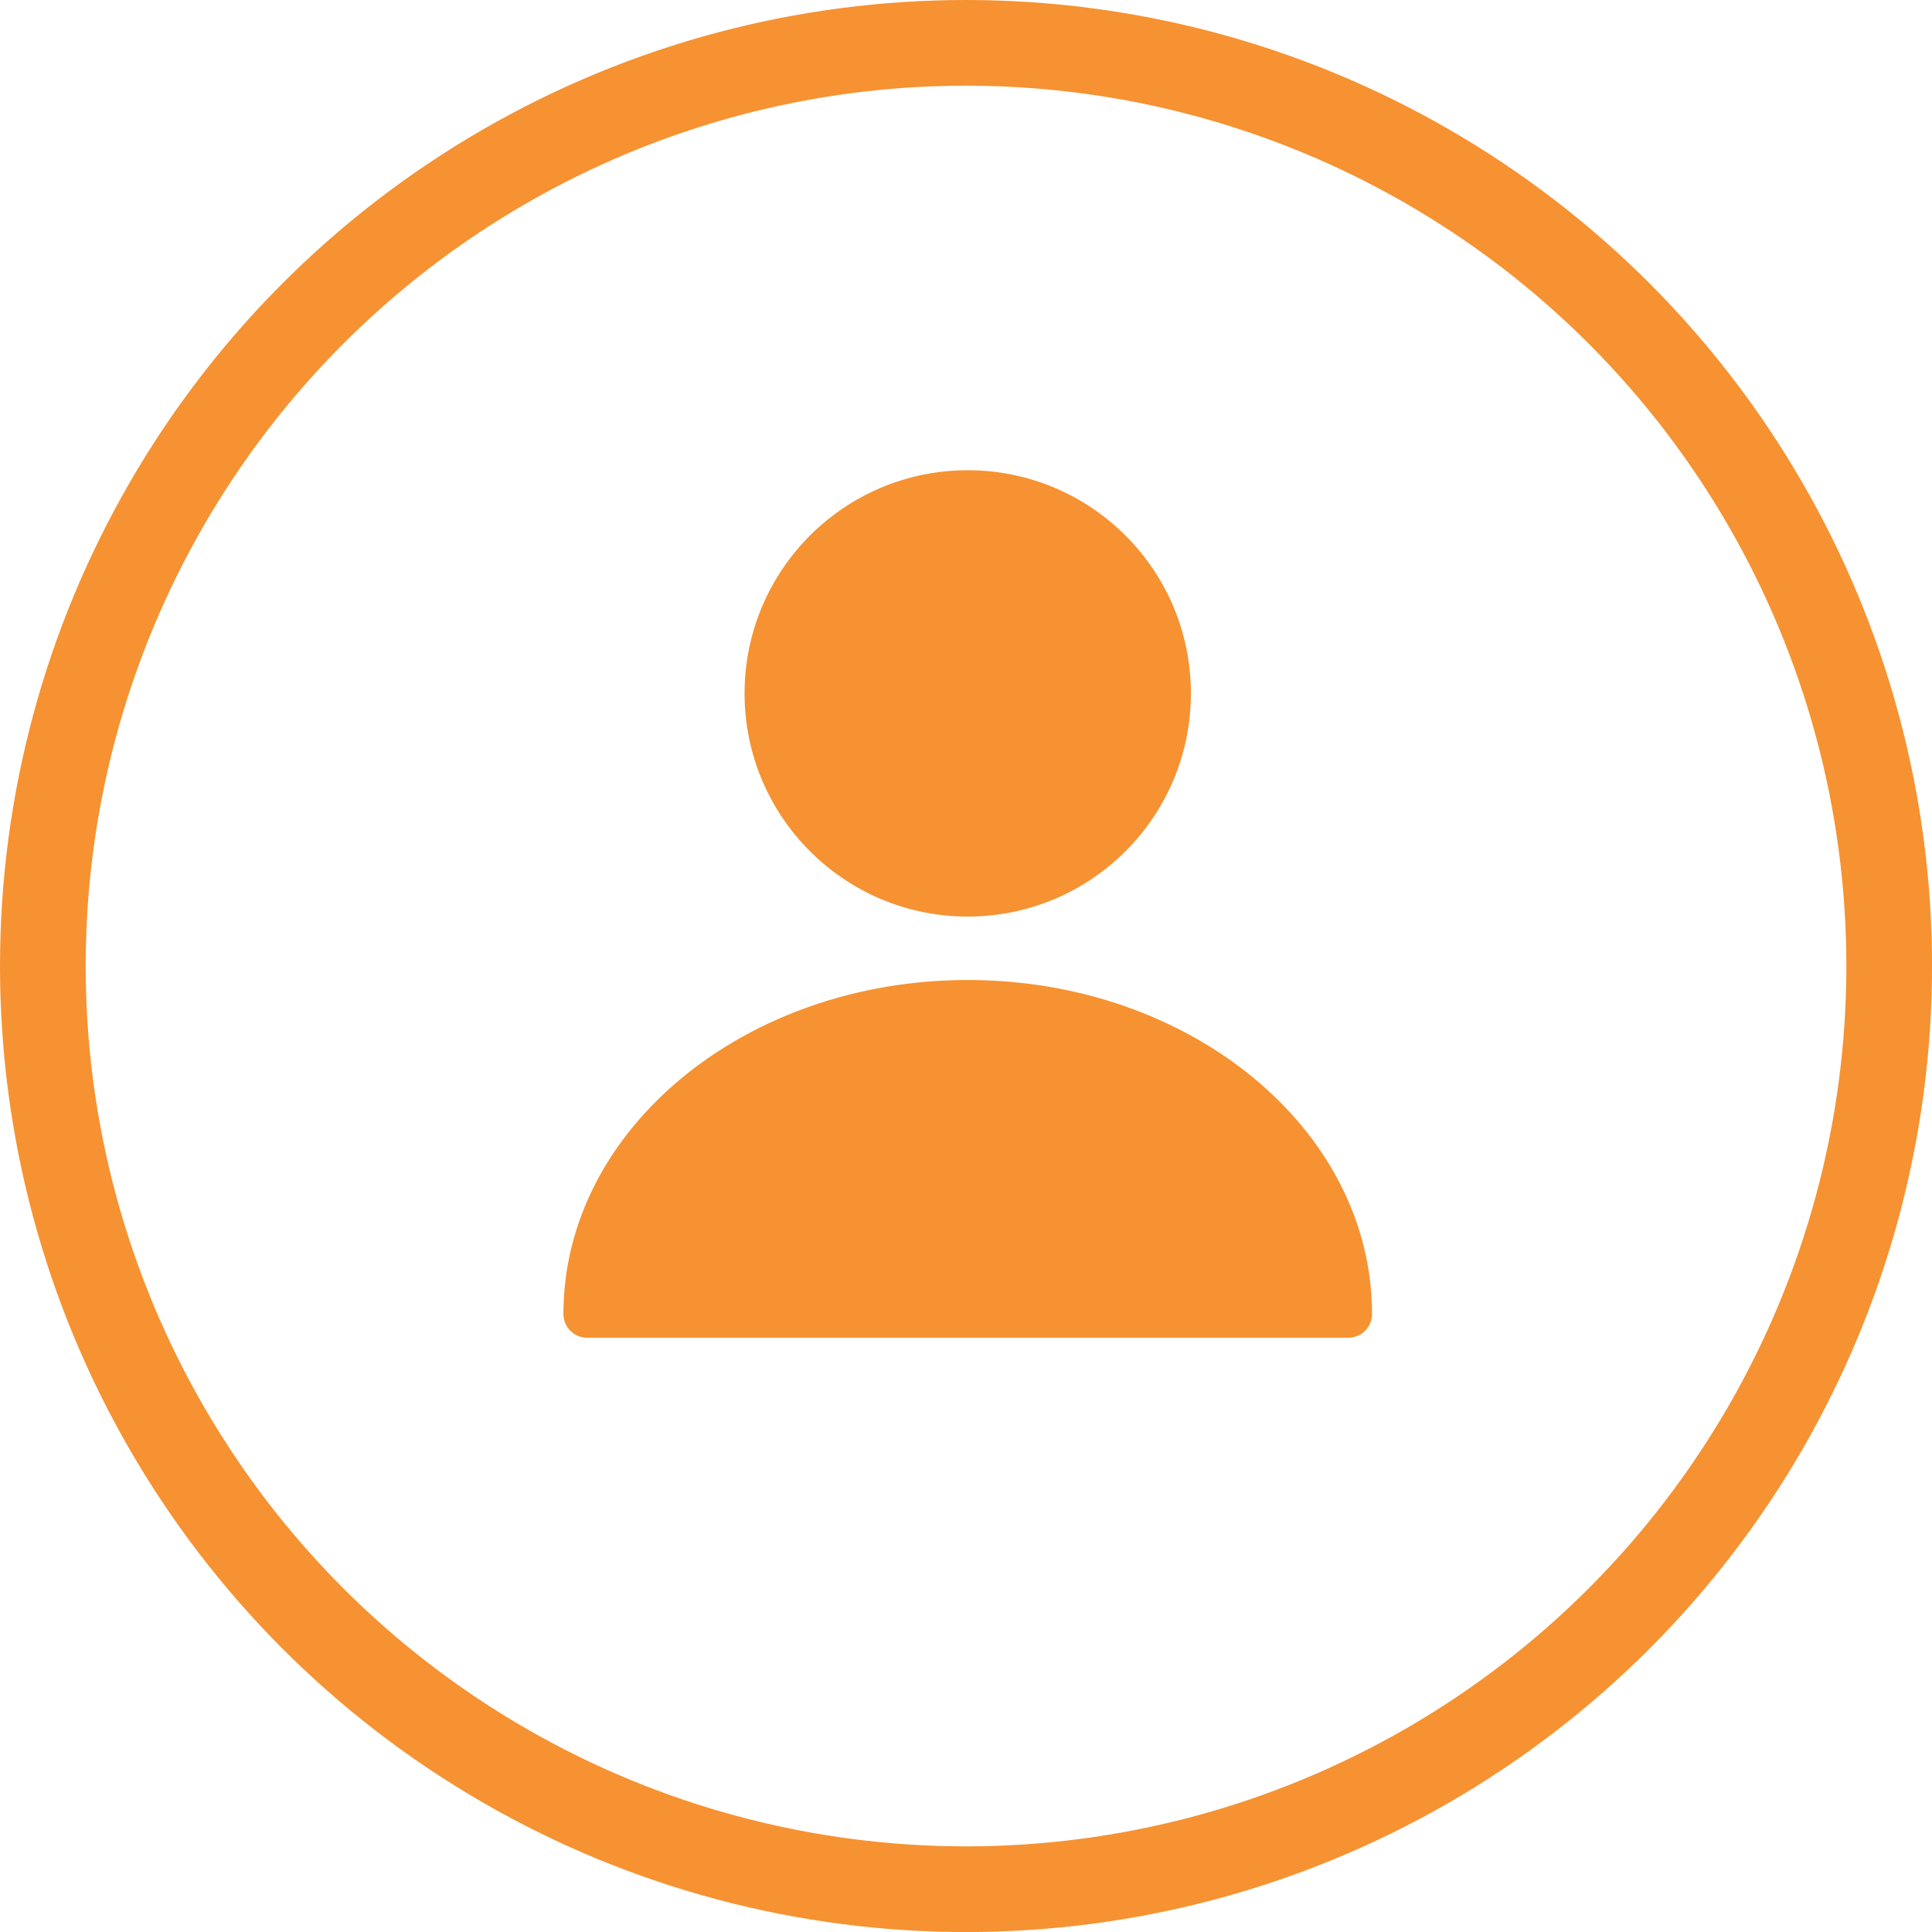 <?xml version="1.0" encoding="UTF-8"?>
<svg id="_2" data-name="2" xmlns="http://www.w3.org/2000/svg" viewBox="0 0 563.75 563.75">
  <defs>
    <style>
      .cls-1 {
        fill: none;
        stroke-width: 25px;
      }

      .cls-1, .cls-2 {
        stroke: #f69231;
        stroke-miterlimit: 10;
      }

      .cls-2 {
        fill: #f69231;
      }
    </style>
  </defs>
  <circle class="cls-1" cx="281.88" cy="281.88" r="269.38"/>
  <path class="cls-2" d="M282.38,266.95c35.69,0,64.62-28.93,64.62-64.62s-28.93-64.62-64.62-64.62-64.62,28.93-64.62,64.62,28.93,64.62,64.62,64.62Z"/>
  <path class="cls-2" d="M282.38,286.46c-64.75,0-117.47,43.42-117.47,96.92,0,3.62,2.84,6.46,6.46,6.46h222.02c3.62,0,6.46-2.84,6.46-6.46,0-53.5-52.73-96.92-117.47-96.92Z"/>
</svg>